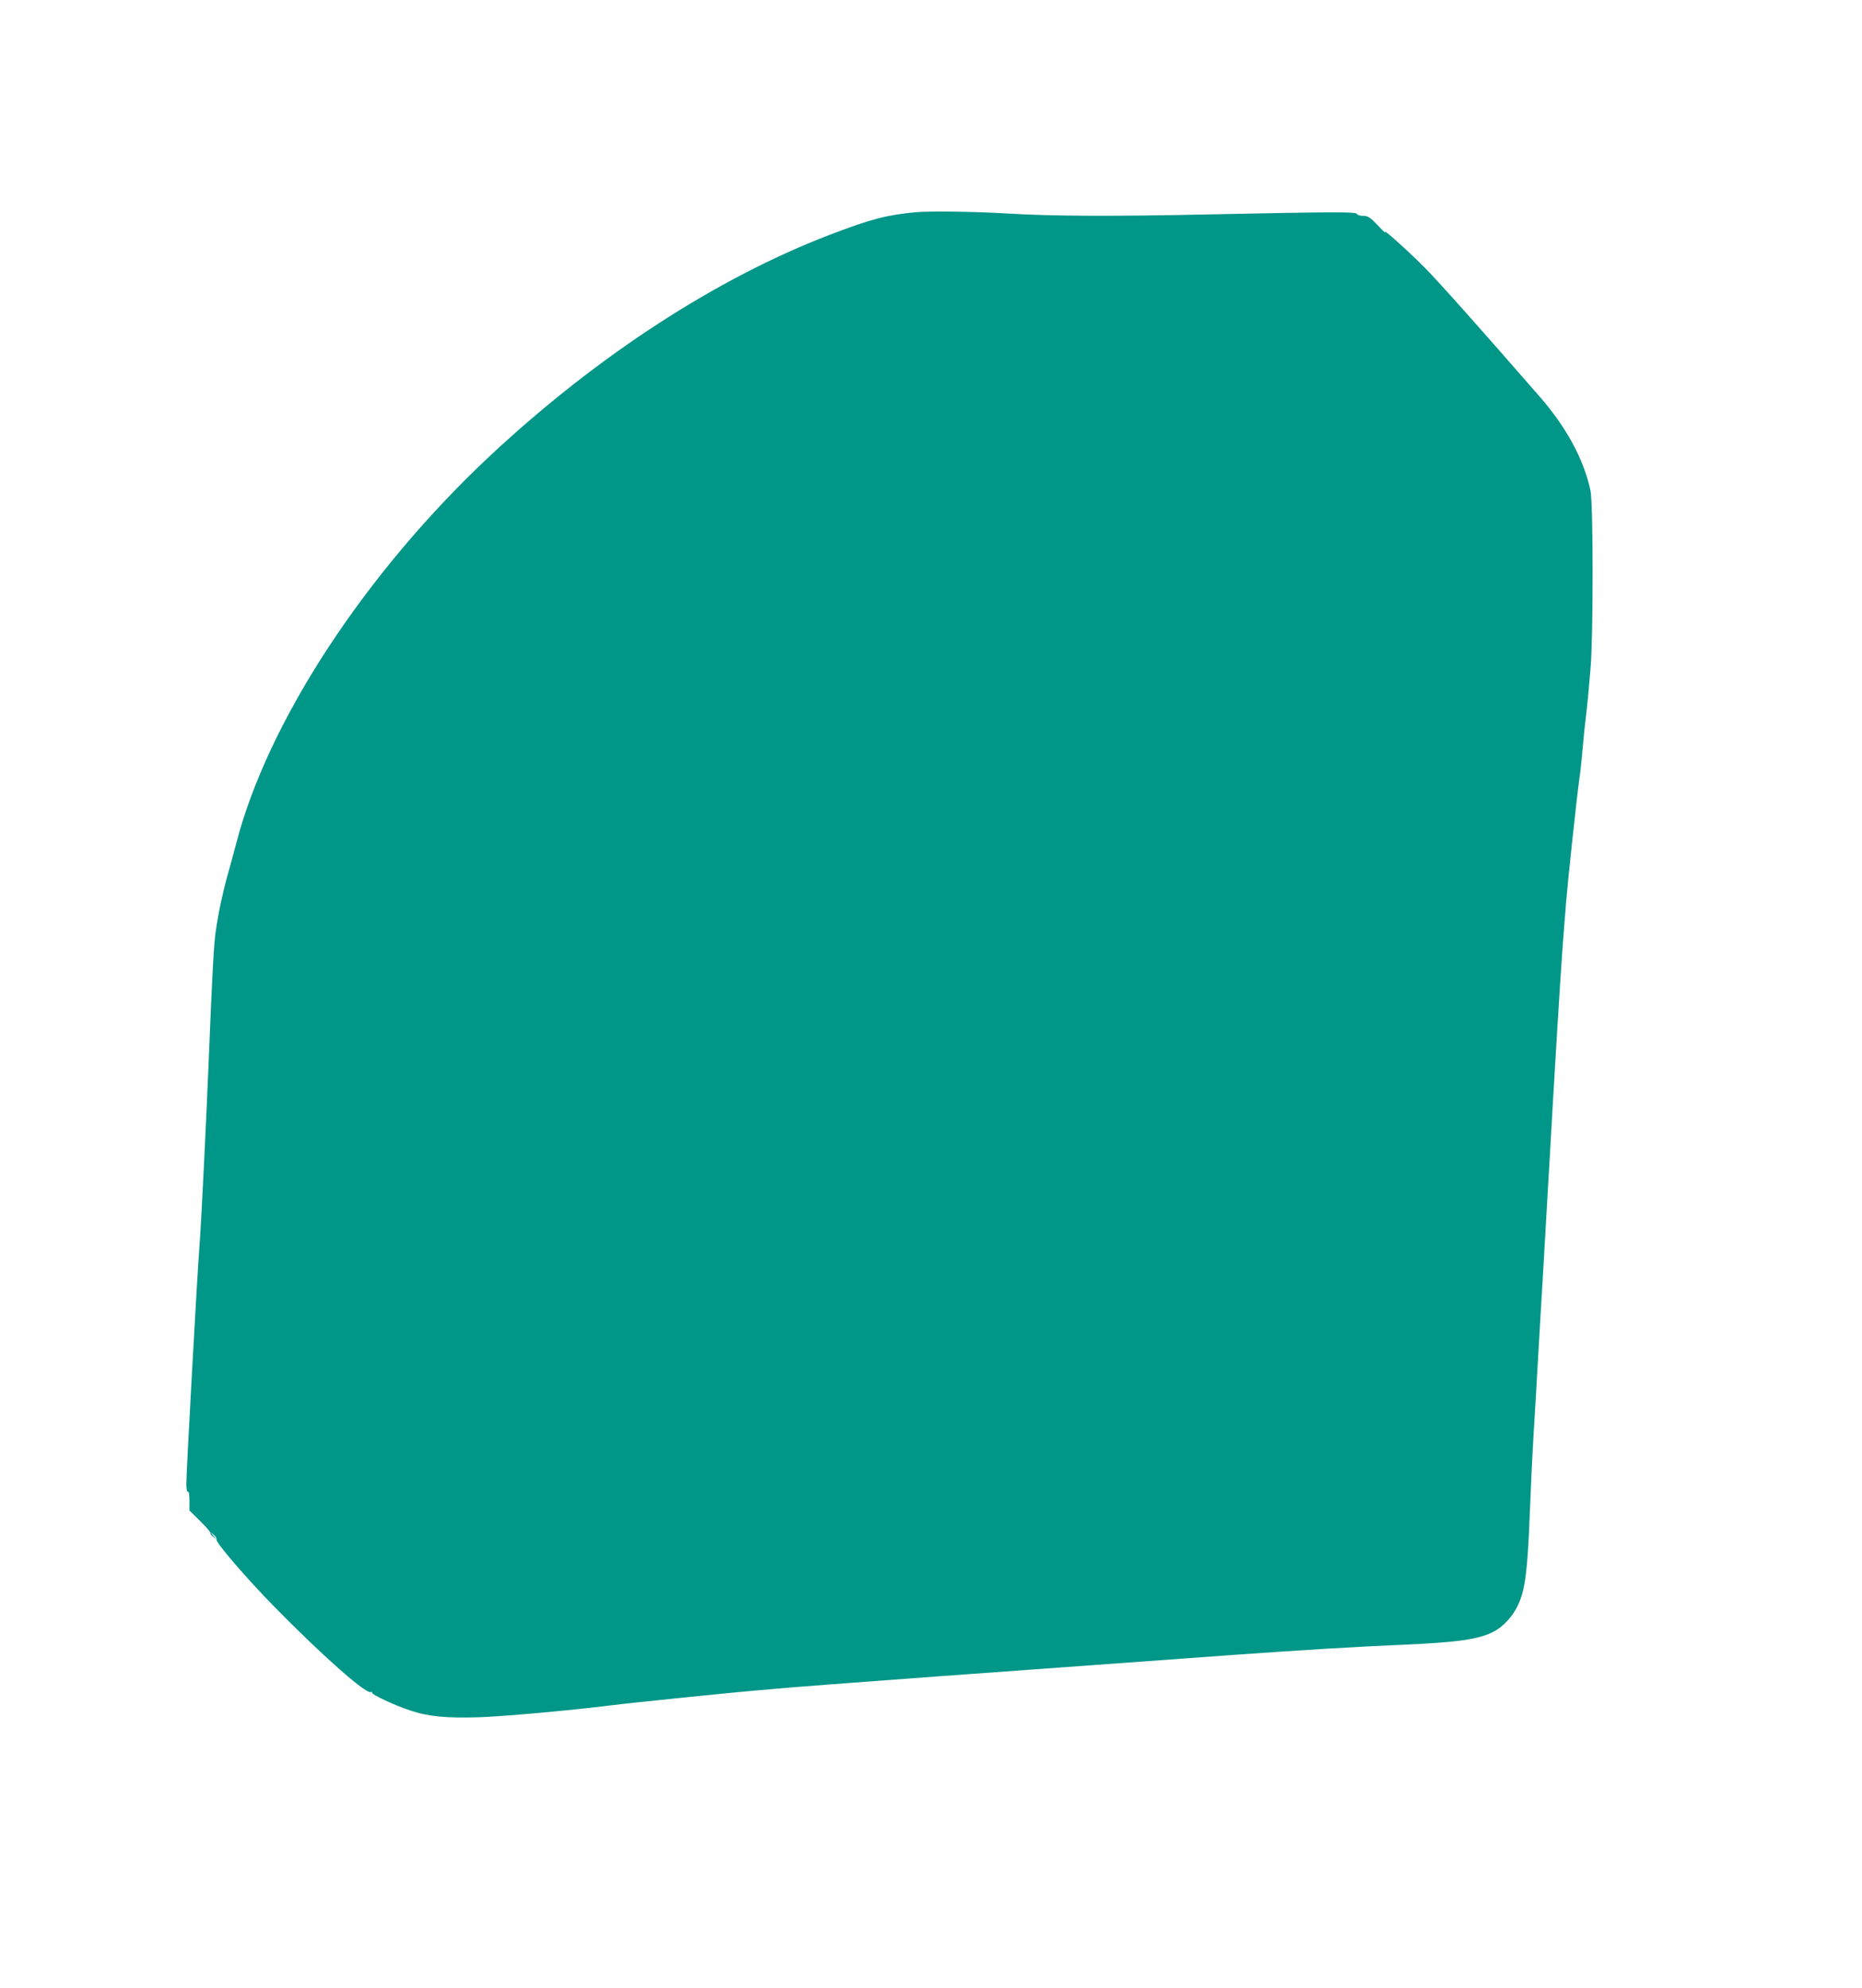 <?xml version="1.0" standalone="no"?>
<!DOCTYPE svg PUBLIC "-//W3C//DTD SVG 20010904//EN"
 "http://www.w3.org/TR/2001/REC-SVG-20010904/DTD/svg10.dtd">
<svg version="1.0" xmlns="http://www.w3.org/2000/svg"
 width="1199pt" height="1280pt" viewBox="0 0 1199 1280"
 preserveAspectRatio="xMidYMid meet">
<g transform="translate(0,1280) scale(0.1,-0.1)"
fill="#009688" stroke="none">
<path d="M5900 11434 c-194 -19 -284 -42 -555 -145 -728 -279 -1494 -776
-2181 -1416 -808 -754 -1442 -1720 -1644 -2508 -16 -60 -40 -150 -54 -198 -29
-102 -61 -251 -76 -358 -13 -84 -23 -268 -45 -814 -15 -374 -49 -1073 -60
-1210 -16 -207 -85 -1458 -85 -1538 0 -36 4 -56 10 -52 6 4 10 -17 10 -57 l0
-64 70 -69 c38 -37 67 -72 65 -75 -3 -4 5 -16 18 -26 l22 -19 -20 25 -20 25
22 -18 c12 -11 20 -24 17 -30 -6 -18 194 -251 373 -433 308 -314 588 -562 621
-549 7 2 11 1 8 -4 -7 -10 144 -81 244 -114 118 -40 236 -51 448 -44 162 6
569 42 842 76 152 19 782 83 935 96 39 3 90 7 115 10 54 6 566 45 1045 80 193
14 472 34 620 45 336 24 858 62 1308 95 437 31 778 52 1087 65 345 15 483 35
576 83 63 32 124 98 158 170 46 96 62 217 76 572 6 154 17 390 25 525 8 135
20 326 25 425 6 99 15 254 20 345 6 91 19 320 30 510 11 190 24 423 30 518 5
94 15 252 20 350 34 581 61 1006 75 1162 3 30 7 87 10 125 12 145 67 661 85
790 6 39 15 122 20 185 10 111 16 166 25 240 6 50 13 115 27 285 18 214 18
1068 -1 1150 -45 203 -156 406 -329 604 -390 448 -654 744 -742 832 -114 114
-273 256 -251 224 7 -11 -13 8 -46 43 -51 54 -64 62 -95 62 -20 0 -38 6 -41
13 -4 14 -155 13 -932 -3 -647 -14 -1027 -12 -1310 5 -216 13 -503 17 -595 9z"/>
</g>
</svg>
